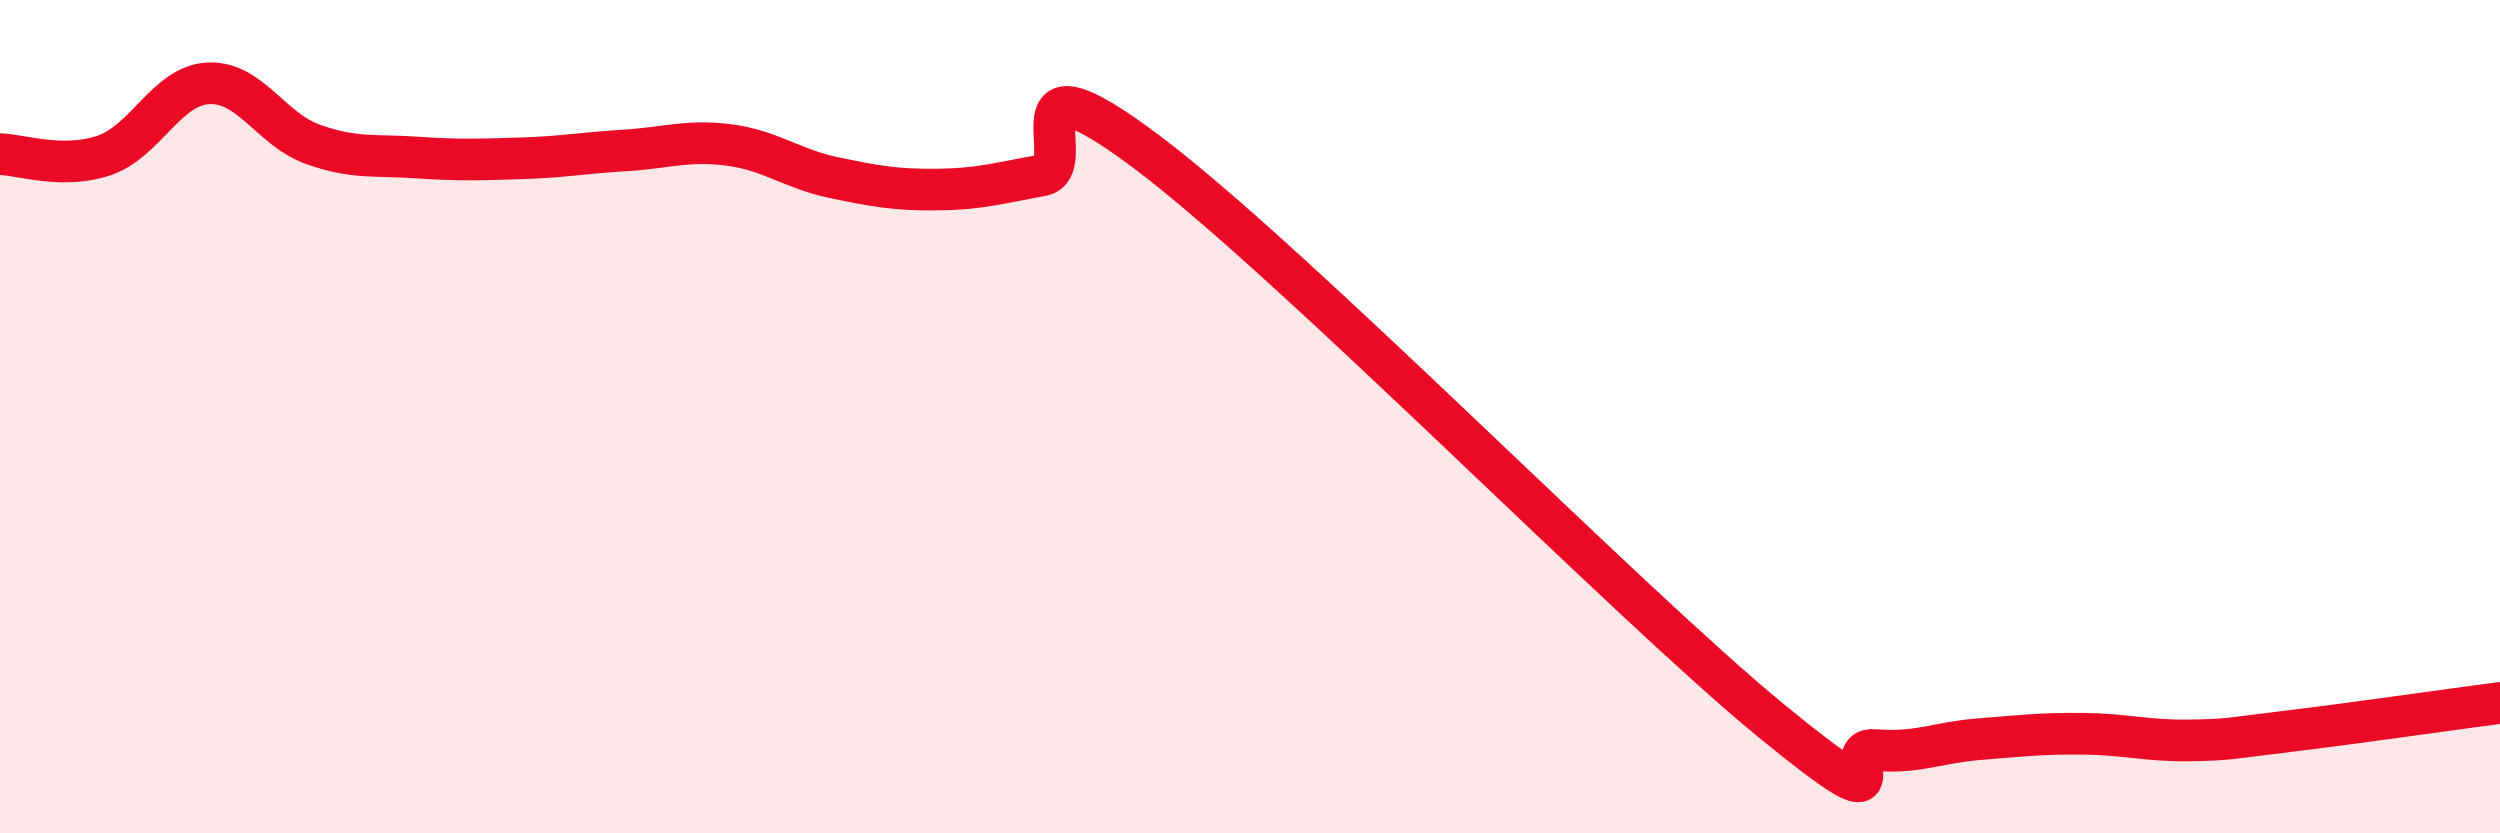 
    <svg width="60" height="20" viewBox="0 0 60 20" xmlns="http://www.w3.org/2000/svg">
      <path
        d="M 0,3.7 C 0.5,3.71 1.5,4.07 2.5,3.73 C 3.5,3.39 4,2.05 5,2 C 6,1.95 6.5,3.1 7.5,3.46 C 8.5,3.82 9,3.71 10,3.78 C 11,3.85 11.5,3.83 12.5,3.8 C 13.5,3.77 14,3.67 15,3.61 C 16,3.55 16.5,3.35 17.5,3.48 C 18.5,3.61 19,4.05 20,4.26 C 21,4.47 21.5,4.56 22.5,4.55 C 23.5,4.54 24,4.39 25,4.21 C 26,4.03 24,1.01 27.5,3.63 C 31,6.25 39,14.42 42.5,17.29 C 46,20.16 44,17.91 45,18 C 46,18.09 46.5,17.82 47.5,17.74 C 48.5,17.66 49,17.6 50,17.61 C 51,17.62 51.5,17.78 52.5,17.77 C 53.5,17.76 53.5,17.72 55,17.54 C 56.5,17.36 59,17 60,16.87L60 20L0 20Z"
        fill="#EB0A25"
        opacity="0.1"
        stroke-linecap="round"
        stroke-linejoin="round"
      />
      <path
        d="M 0,3.7 C 0.5,3.71 1.5,4.07 2.5,3.73 C 3.5,3.39 4,2.05 5,2 C 6,1.95 6.5,3.1 7.5,3.46 C 8.5,3.82 9,3.71 10,3.78 C 11,3.85 11.5,3.83 12.5,3.8 C 13.5,3.77 14,3.67 15,3.61 C 16,3.55 16.5,3.35 17.5,3.48 C 18.5,3.61 19,4.05 20,4.26 C 21,4.47 21.5,4.56 22.5,4.55 C 23.5,4.54 24,4.39 25,4.21 C 26,4.03 24,1.01 27.5,3.63 C 31,6.25 39,14.42 42.5,17.29 C 46,20.16 44,17.91 45,18 C 46,18.09 46.5,17.82 47.5,17.74 C 48.5,17.66 49,17.6 50,17.61 C 51,17.62 51.5,17.78 52.5,17.77 C 53.5,17.76 53.5,17.72 55,17.54 C 56.5,17.36 59,17 60,16.87"
        stroke="#EB0A25"
        stroke-width="1"
        fill="none"
        stroke-linecap="round"
        stroke-linejoin="round"
      />
    </svg>
  
